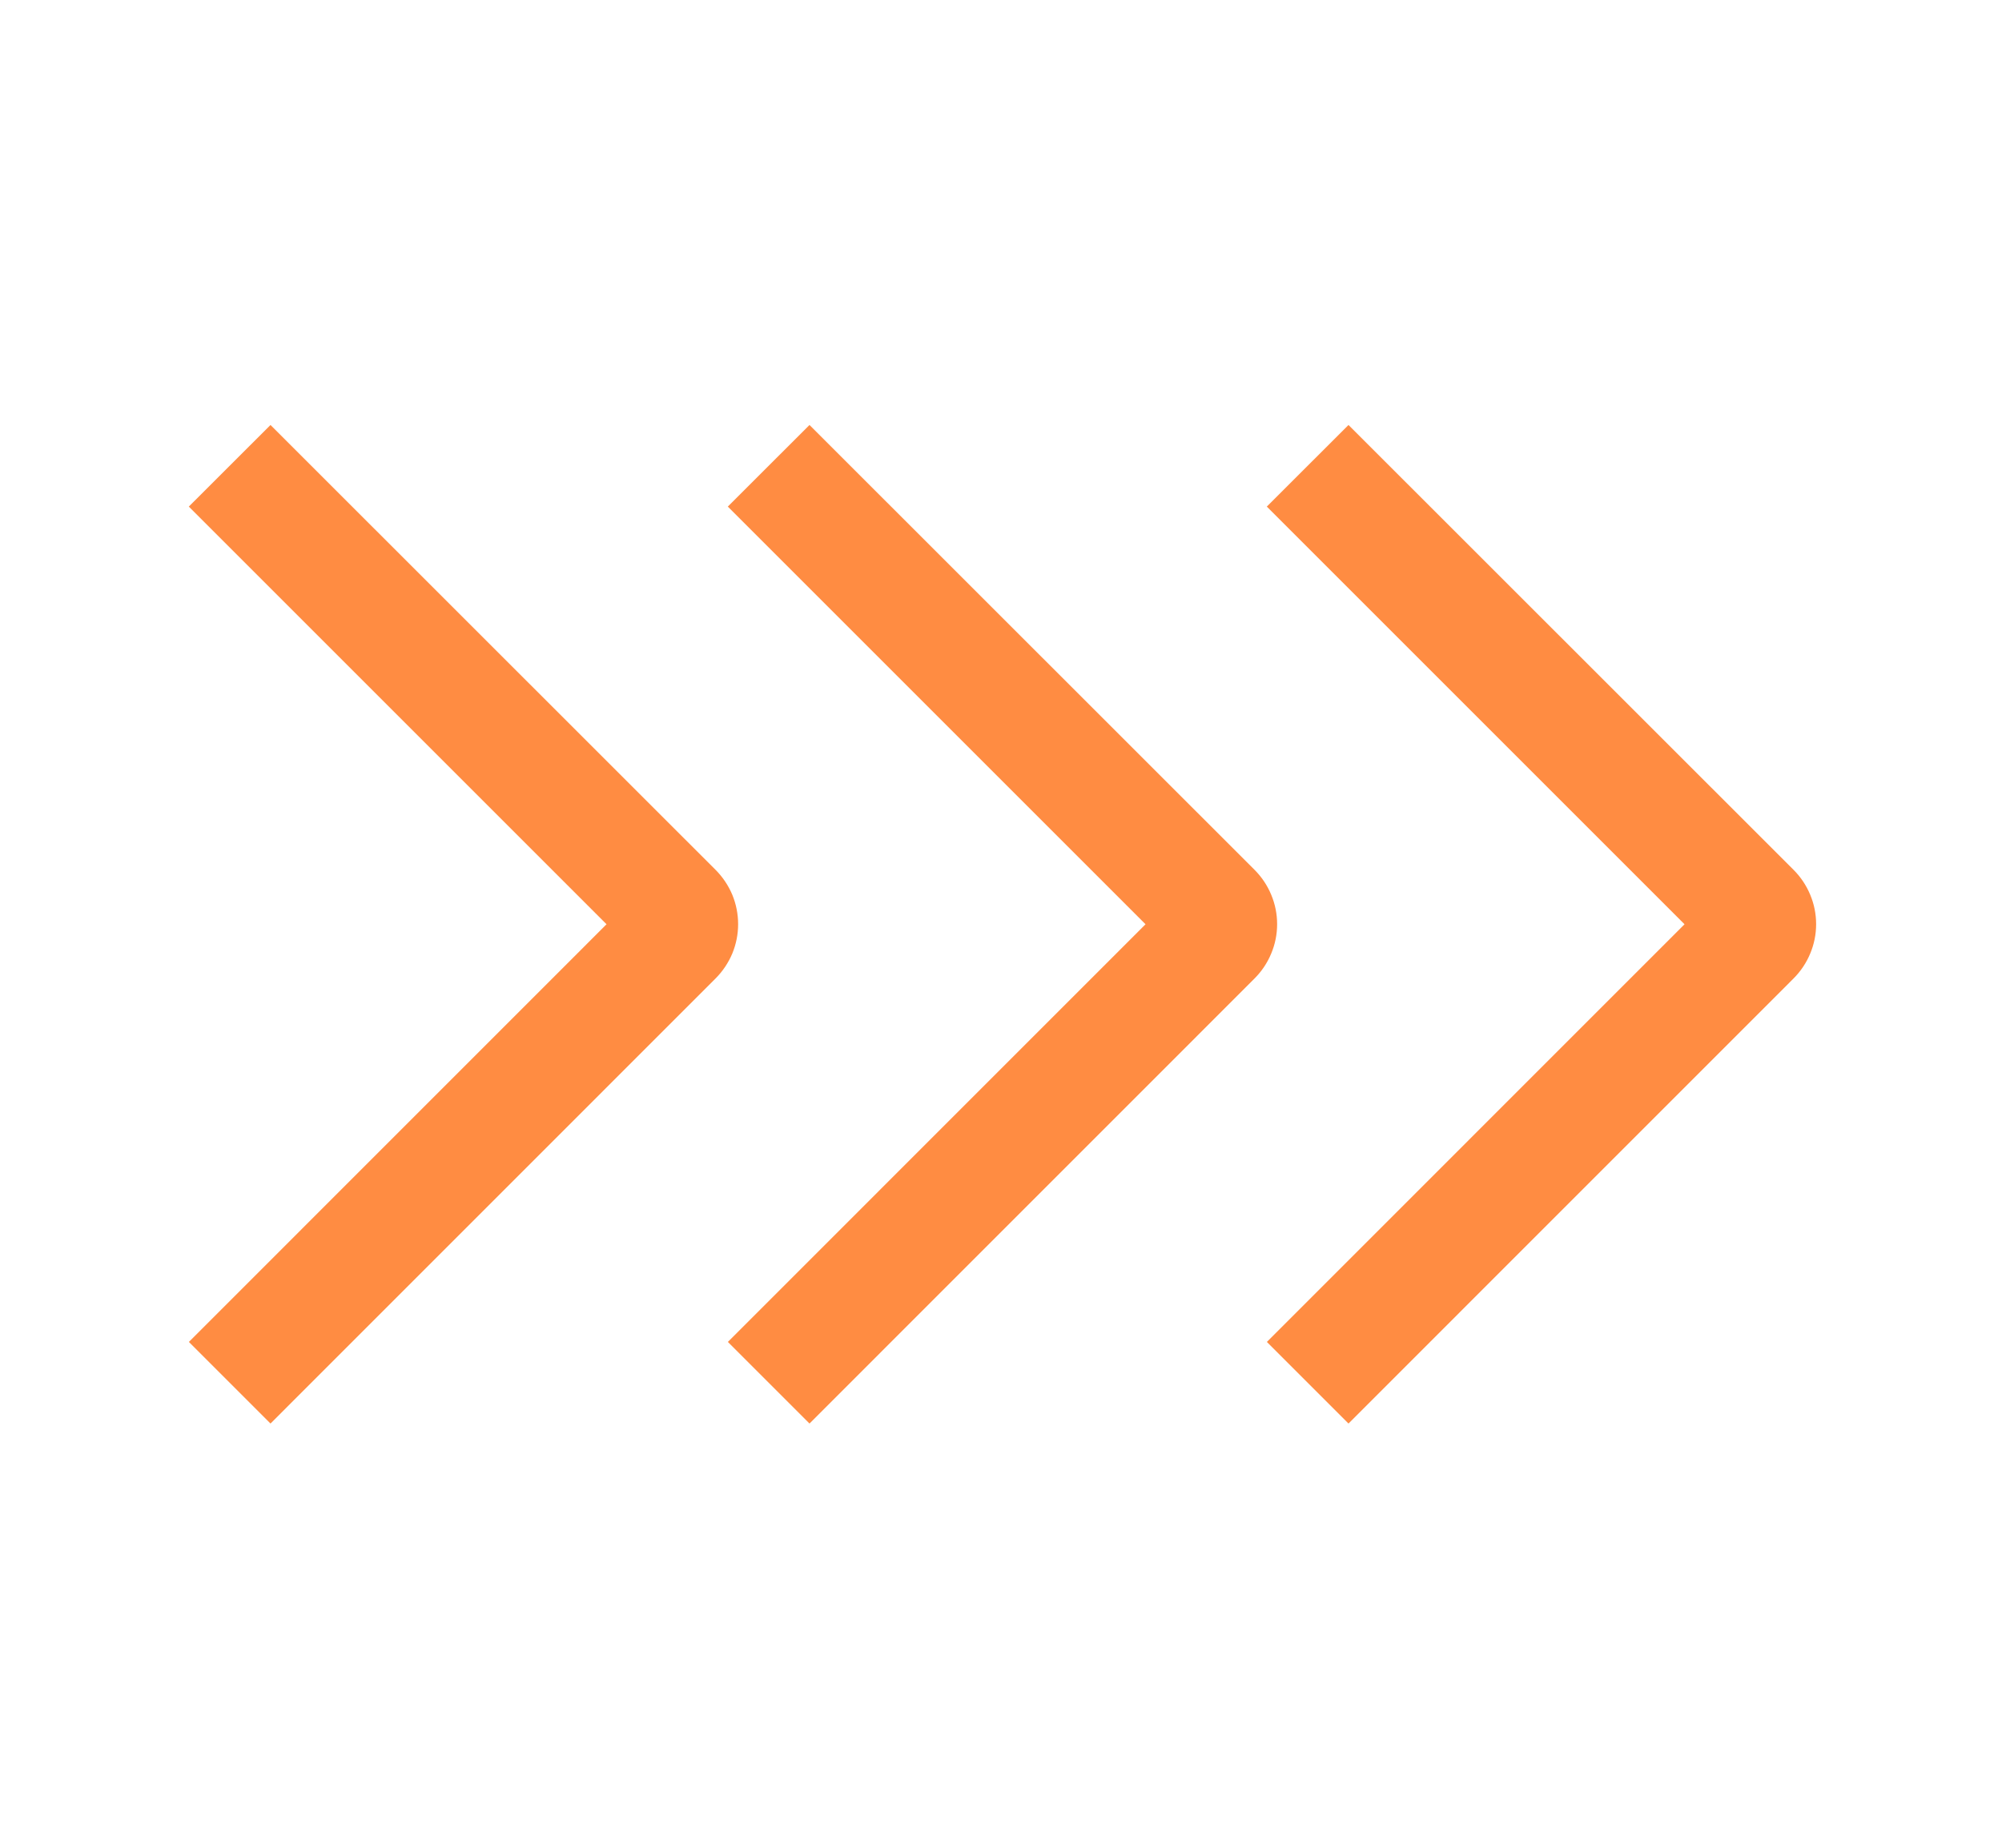 <svg width="26" height="24" viewBox="0 0 26 24" fill="none" xmlns="http://www.w3.org/2000/svg">
<path d="M2.452 6.58L3.513 5.52L9.292 11.297C9.385 11.39 9.459 11.5 9.51 11.621C9.56 11.742 9.586 11.872 9.586 12.004C9.586 12.135 9.56 12.265 9.51 12.386C9.459 12.507 9.385 12.617 9.292 12.71L3.513 18.49L2.453 17.43L7.877 12.005L2.452 6.58Z" fill="#FF8C42"/>
<path d="M9.452 6.58L10.513 5.52L16.292 11.297C16.385 11.39 16.459 11.5 16.509 11.621C16.56 11.742 16.586 11.872 16.586 12.004C16.586 12.135 16.56 12.265 16.509 12.386C16.459 12.507 16.385 12.617 16.292 12.71L10.513 18.49L9.453 17.43L14.877 12.005L9.452 6.58Z" fill="#FF8C42"/>
<path d="M16.452 6.58L17.513 5.52L23.292 11.297C23.385 11.39 23.459 11.5 23.509 11.621C23.56 11.742 23.586 11.872 23.586 12.004C23.586 12.135 23.56 12.265 23.509 12.386C23.459 12.507 23.385 12.617 23.292 12.71L17.513 18.49L16.453 17.43L21.877 12.005L16.452 6.58Z" fill="#FF8C42"/>
</svg>
